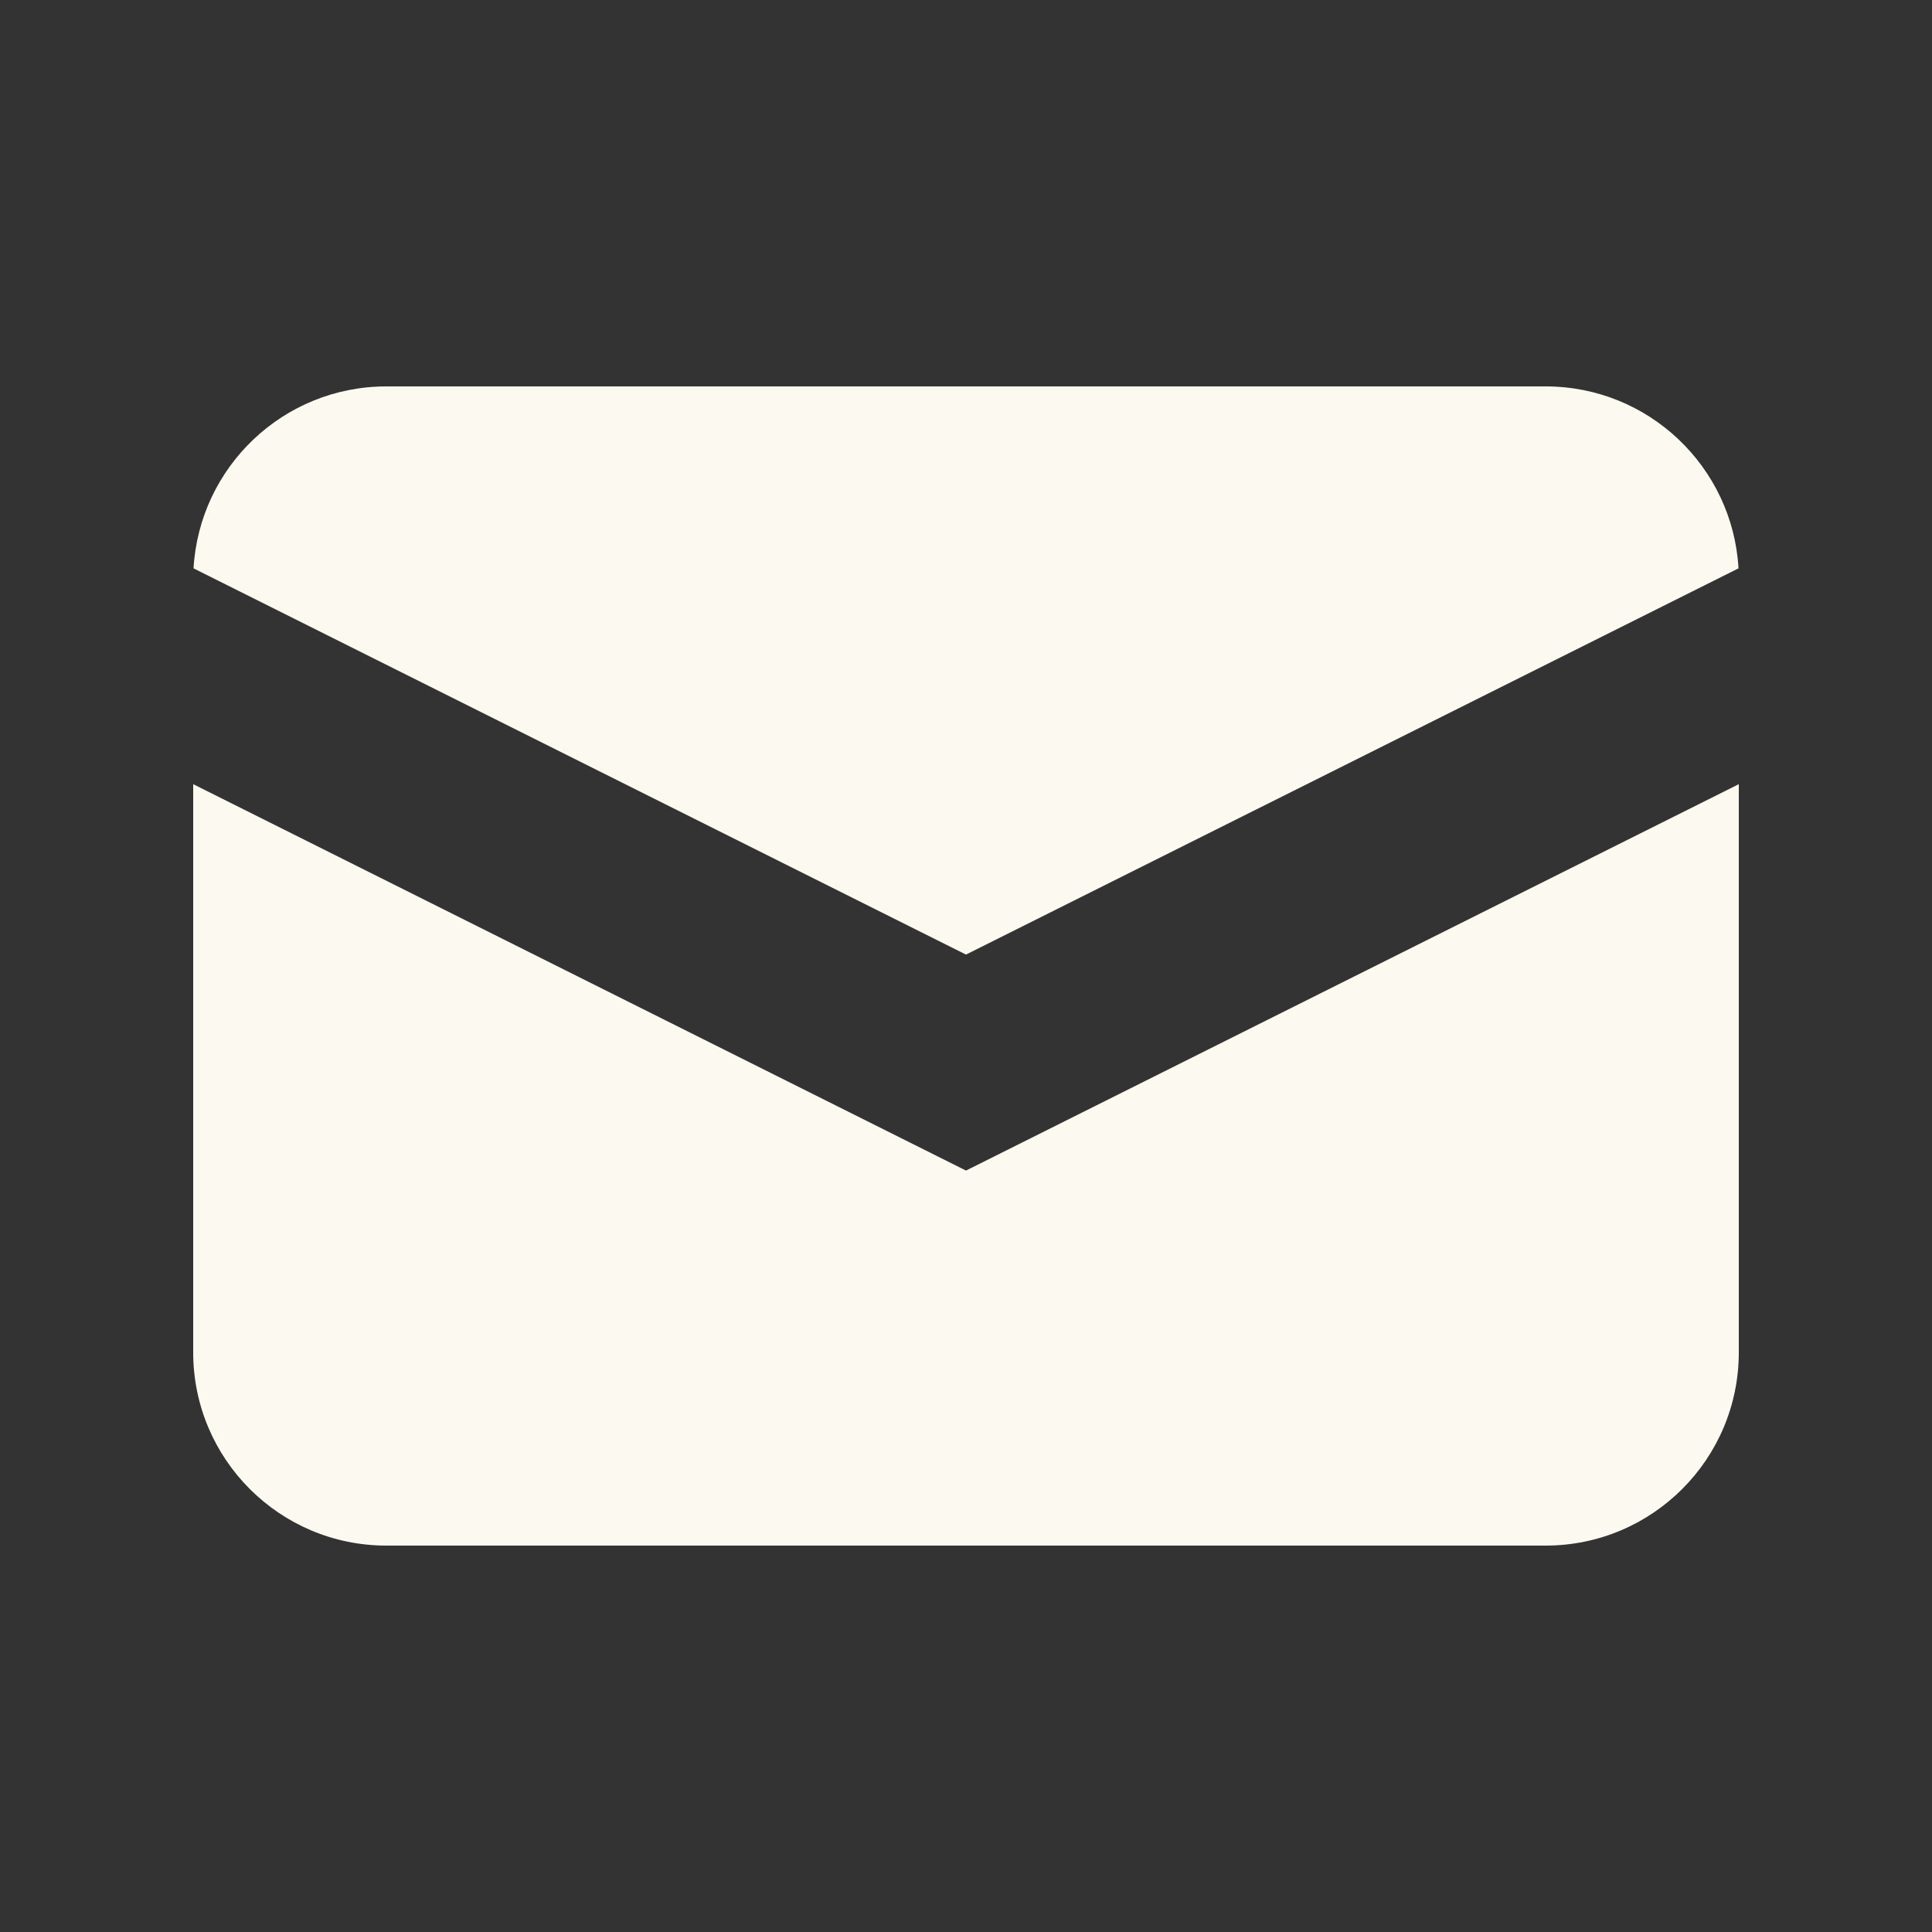 <svg width="34" height="34" viewBox="0 0 34 34" fill="none" xmlns="http://www.w3.org/2000/svg">
<rect x="0" y="0" width="34" height="34" fill="#333333" stroke="none"/>
<path d="M3.406 10.002L17 16.799L30.595 10.002C30.492 8.216 29.012 6.8 27.2 6.8H6.8C4.989 6.8 3.509 8.216 3.406 10.002Z" fill="#FCF9F0"/>
<path d="M30.6 13.8L17 20.6L3.4 13.8V23.8C3.4 25.678 4.923 27.2 6.8 27.2H27.2C29.078 27.2 30.6 25.678 30.6 23.8V13.8Z" fill="#FCF9F0"/>
</svg>
